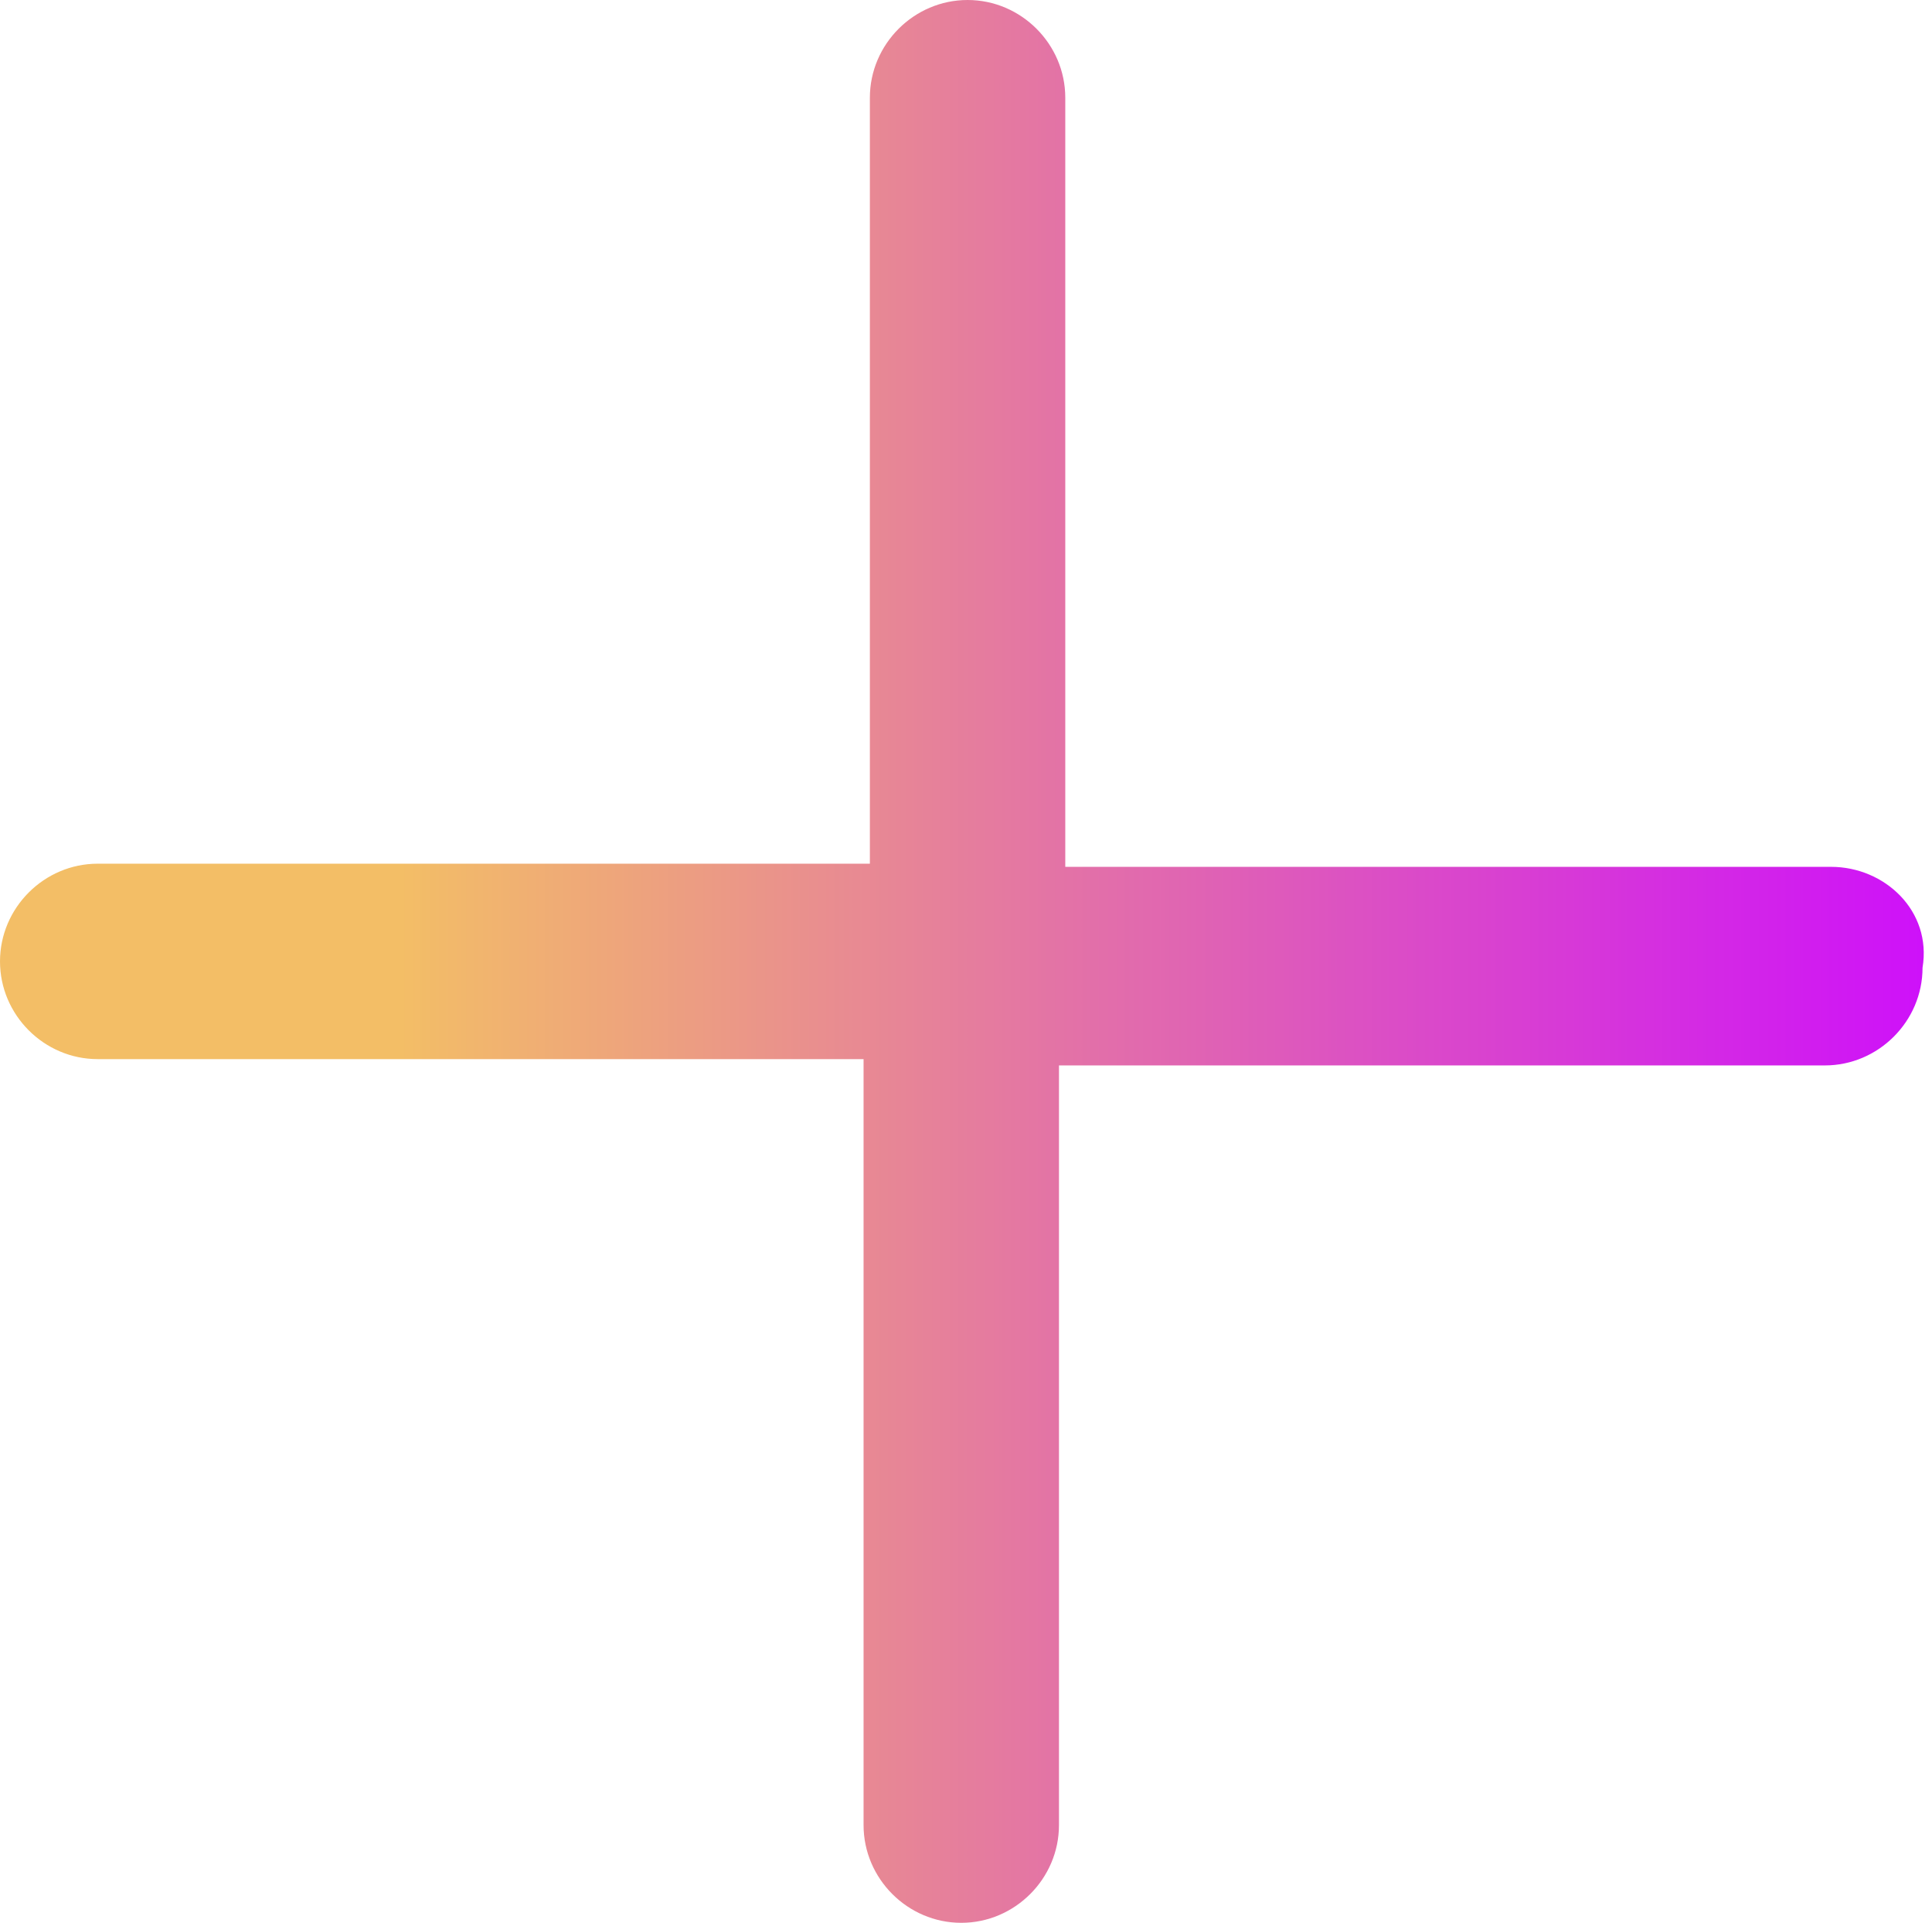 <?xml version="1.0" encoding="UTF-8" standalone="no"?><svg xmlns="http://www.w3.org/2000/svg" xmlns:xlink="http://www.w3.org/1999/xlink" fill="#000000" height="61" preserveAspectRatio="xMidYMid meet" version="1" viewBox="0.0 0.0 61.3 61.0" width="61.3" zoomAndPan="magnify"><linearGradient gradientUnits="userSpaceOnUse" id="a" x1="0" x2="61.255" xlink:actuate="onLoad" xlink:show="other" xlink:type="simple" y1="30.628" y2="30.628"><stop offset="0.207" stop-color="#f3be66"/><stop offset="1" stop-color="#ce10fa"/></linearGradient><path d="M58.1,27.5H33.8V3.1c0-1.7-1.4-3.1-3.1-3.1c-1.7,0-3.1,1.4-3.1,3.1v24.3H3.1c-1.7,0-3.1,1.4-3.1,3.1 c0,1.7,1.4,3.1,3.1,3.1h24.3v24.3c0,1.7,1.4,3.1,3.1,3.1c1.7,0,3.1-1.4,3.1-3.1V33.8h24.3c1.7,0,3.1-1.4,3.1-3.1 C61.3,28.9,59.8,27.5,58.1,27.5z" fill="url(#a)"/></svg>